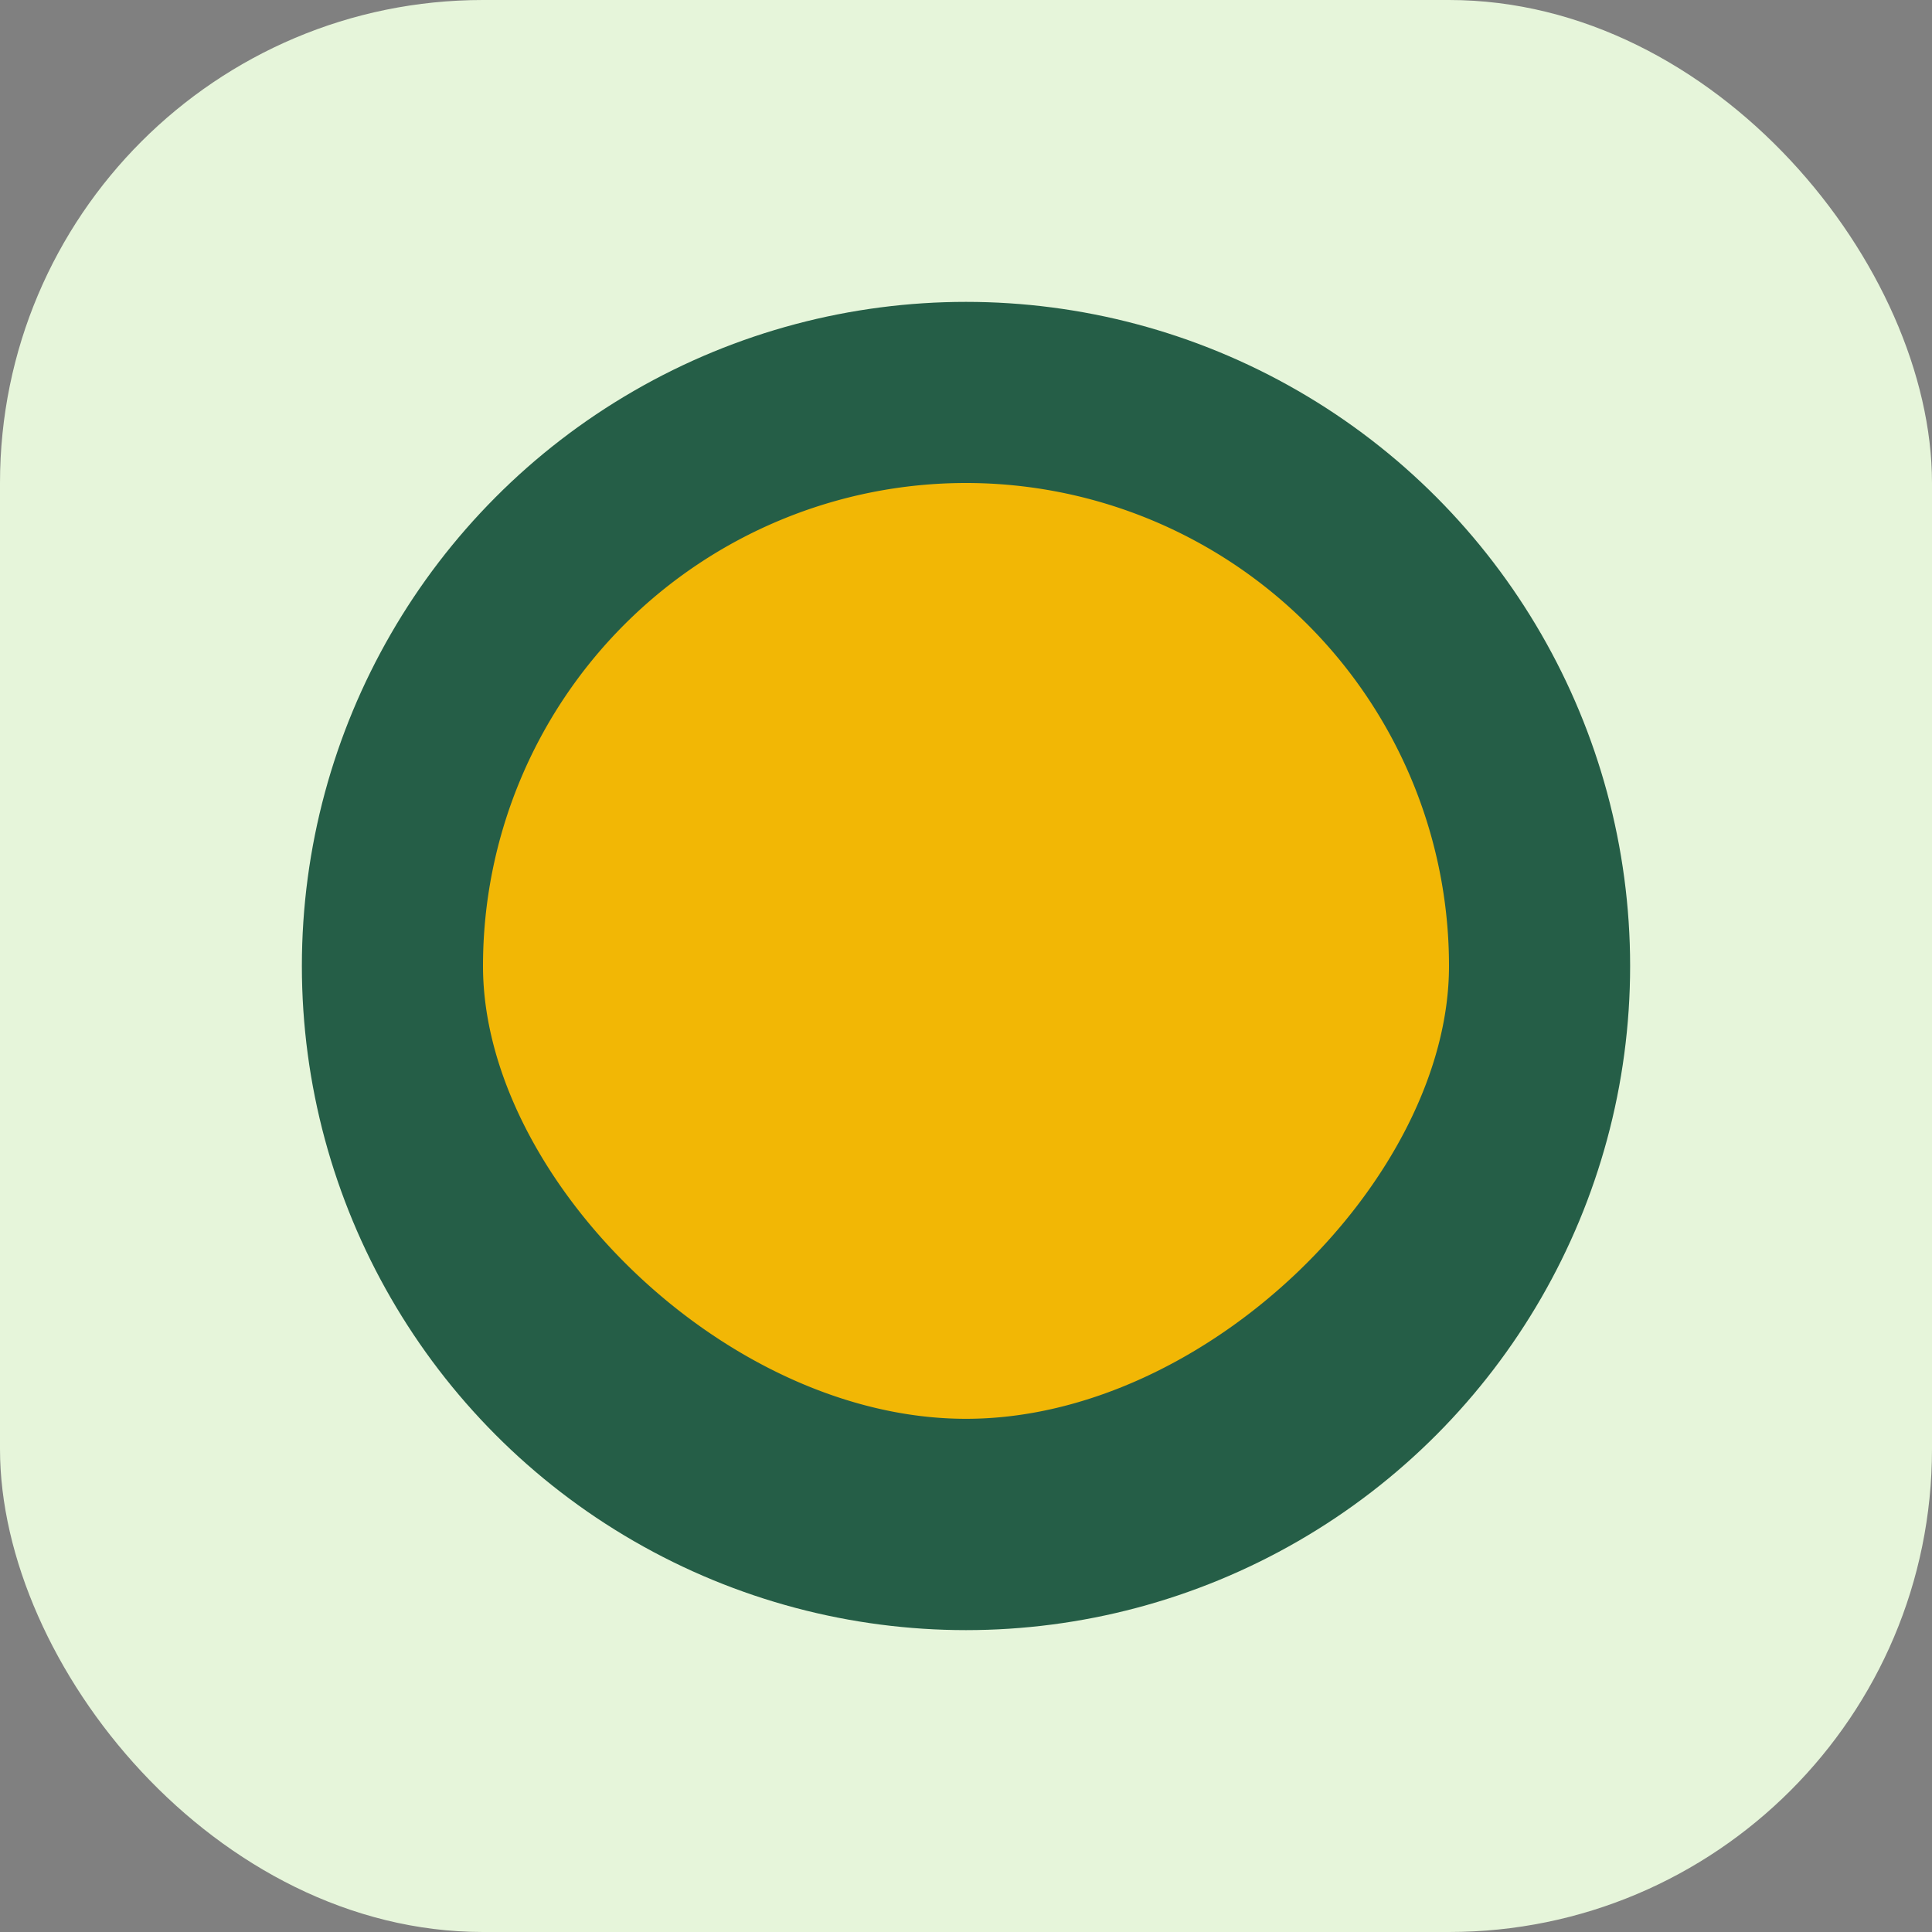 <?xml version="1.0" encoding="UTF-8"?>
<svg xmlns="http://www.w3.org/2000/svg" width="32" height="32" viewBox="0 0 32 32"><rect x="0" y="0" width="32" height="32" fill="#808080" stroke="none"/><rect width="32" height="32" rx="8" fill="#E6F5DA"/><circle cx="16" cy="16" r="11" fill="#255E47"/><path d="M16 8a8 8 0 0 1 8 8c0 3.5-4 7.5-8 7.5S8 19.5 8 16a8 8 0 0 1 8-8z" fill="#F2B705"/></svg>